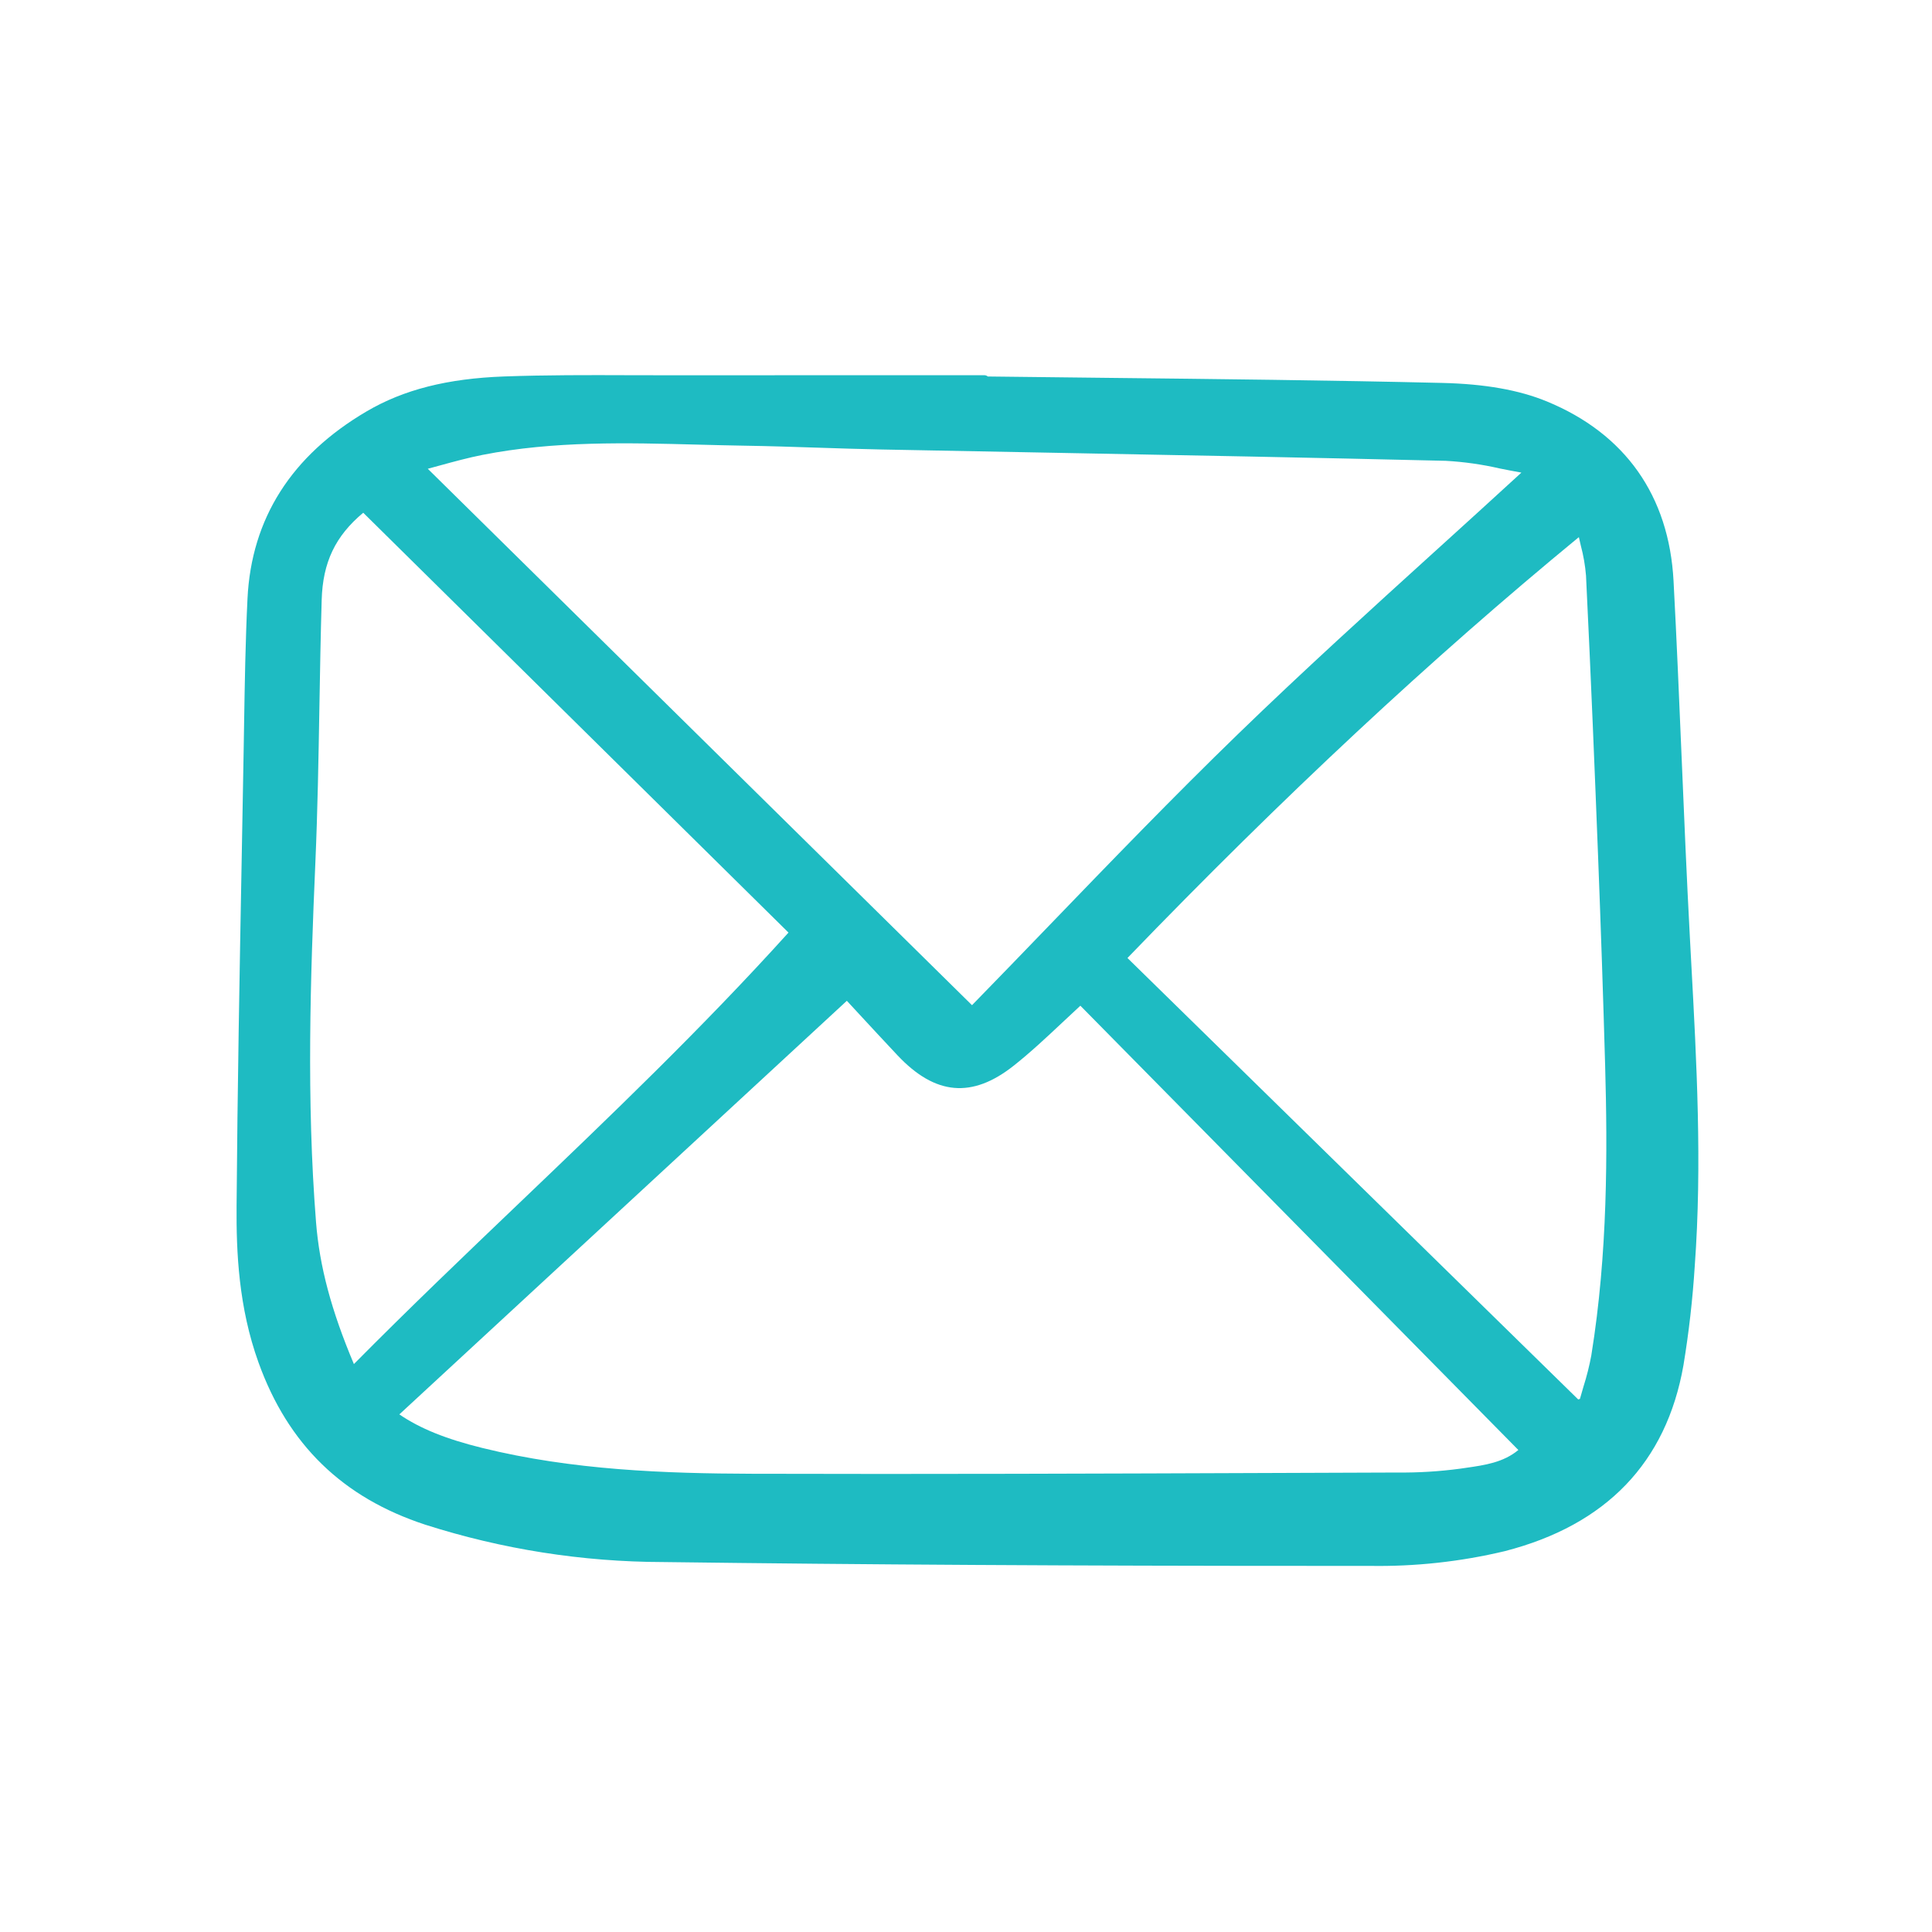 <svg width="233" height="233" viewBox="0 0 233 233" fill="none" xmlns="http://www.w3.org/2000/svg">
<g clip-path="url(#clip0_121_19)">
<path d="M203.805 113.142C203.416 105.874 203.105 98.476 202.804 91.323C202.51 84.357 202.207 77.153 201.831 70.071C201.288 59.787 195.996 52.294 186.53 48.404C183.188 47.031 179.074 46.305 173.964 46.182C160.426 45.86 146.661 45.712 133.348 45.567C128.61 45.515 123.871 45.461 119.134 45.405C119.015 45.306 118.865 45.251 118.71 45.251H107.675C98.708 45.251 89.741 45.254 80.775 45.258C79.135 45.258 77.488 45.255 75.848 45.25C70.917 45.233 65.817 45.219 60.801 45.401C53.953 45.65 48.68 46.989 44.208 49.616C35.15 54.938 30.319 62.535 29.848 72.197C29.599 77.285 29.516 82.461 29.435 87.466L29.383 90.6C29.31 94.801 29.234 99.001 29.155 103.2C28.9 117.037 28.636 131.345 28.532 145.423C28.49 151.027 28.773 157.656 31.184 164.34C34.75 174.227 41.327 180.618 51.292 183.88C60.564 186.843 70.232 188.363 79.961 188.384C104.145 188.698 129.511 188.846 159.363 188.846H165.162C170.649 188.94 176.125 188.344 181.464 187.073C193.704 183.926 200.958 176.387 203.023 164.662C203.68 160.685 204.137 156.676 204.39 152.652C205.284 140.442 204.614 128.067 203.964 116.099L203.805 113.142ZM90.711 177.736C80.236 177.704 69.042 177.306 58.167 174.625C53.792 173.547 50.662 172.284 48.161 170.576L102.13 120.696L103.637 122.325C105.139 123.949 106.689 125.626 108.255 127.287C112.787 132.098 117.233 132.492 122.245 128.529C124.295 126.909 126.244 125.075 128.128 123.308C128.841 122.637 129.562 121.961 130.293 121.289L183.115 174.871C181.289 176.379 179.082 176.695 176.757 177.028L176.09 177.124C173.592 177.458 171.074 177.613 168.555 177.587L153.78 177.641C133.107 177.718 111.733 177.799 90.711 177.736ZM173.181 66.38C165.278 73.551 157.106 80.965 149.313 88.521C141.537 96.061 133.913 103.963 126.539 111.608C123.488 114.772 120.337 118.039 117.225 121.226L51.59 56.534C52.06 56.408 52.526 56.281 52.989 56.153C54.778 55.664 56.468 55.2 58.195 54.86C66.78 53.166 75.619 53.396 84.167 53.622C86.076 53.672 87.985 53.721 89.893 53.752C92.797 53.797 95.752 53.895 98.608 53.989C101.09 54.071 103.655 54.155 106.182 54.206C113.287 54.347 120.392 54.482 127.498 54.612C142.858 54.9 158.739 55.199 174.357 55.575C176.553 55.697 178.735 56.006 180.879 56.499C181.722 56.667 182.595 56.841 183.463 56.992V57.014C180.047 60.151 176.557 63.318 173.18 66.383L173.181 66.38ZM62.637 145.077C56.054 151.367 49.255 157.866 42.68 164.507C39.95 158.032 38.534 152.718 38.113 147.389C36.946 132.607 37.431 117.893 38.031 104.089C38.305 97.794 38.415 91.392 38.521 85.2C38.594 80.99 38.669 76.638 38.795 72.363C38.924 67.83 40.433 64.648 43.807 61.837L95.092 112.47C84.651 124.036 73.461 134.732 62.633 145.082L62.637 145.077ZM191.925 163.401C191.685 164.7 191.364 165.982 190.964 167.24C190.82 167.728 190.676 168.217 190.541 168.706L190.334 168.775L135.972 115.536C154.764 96.053 172.587 79.438 190.412 64.777C190.489 65.122 190.567 65.457 190.643 65.784C190.961 66.972 191.172 68.185 191.273 69.41C191.874 81.741 192.365 93.91 192.724 103.135C193.062 111.791 193.35 120.332 193.581 128.522C193.869 138.892 193.902 151.148 191.921 163.404L191.925 163.401Z" fill="#1EBBC2"/>
</g>
<defs>
<clipPath id="clip0_121_19">
<rect width="177" height="144" fill="white" transform="translate(28 45)"/>
</clipPath>
</defs>
</svg>
